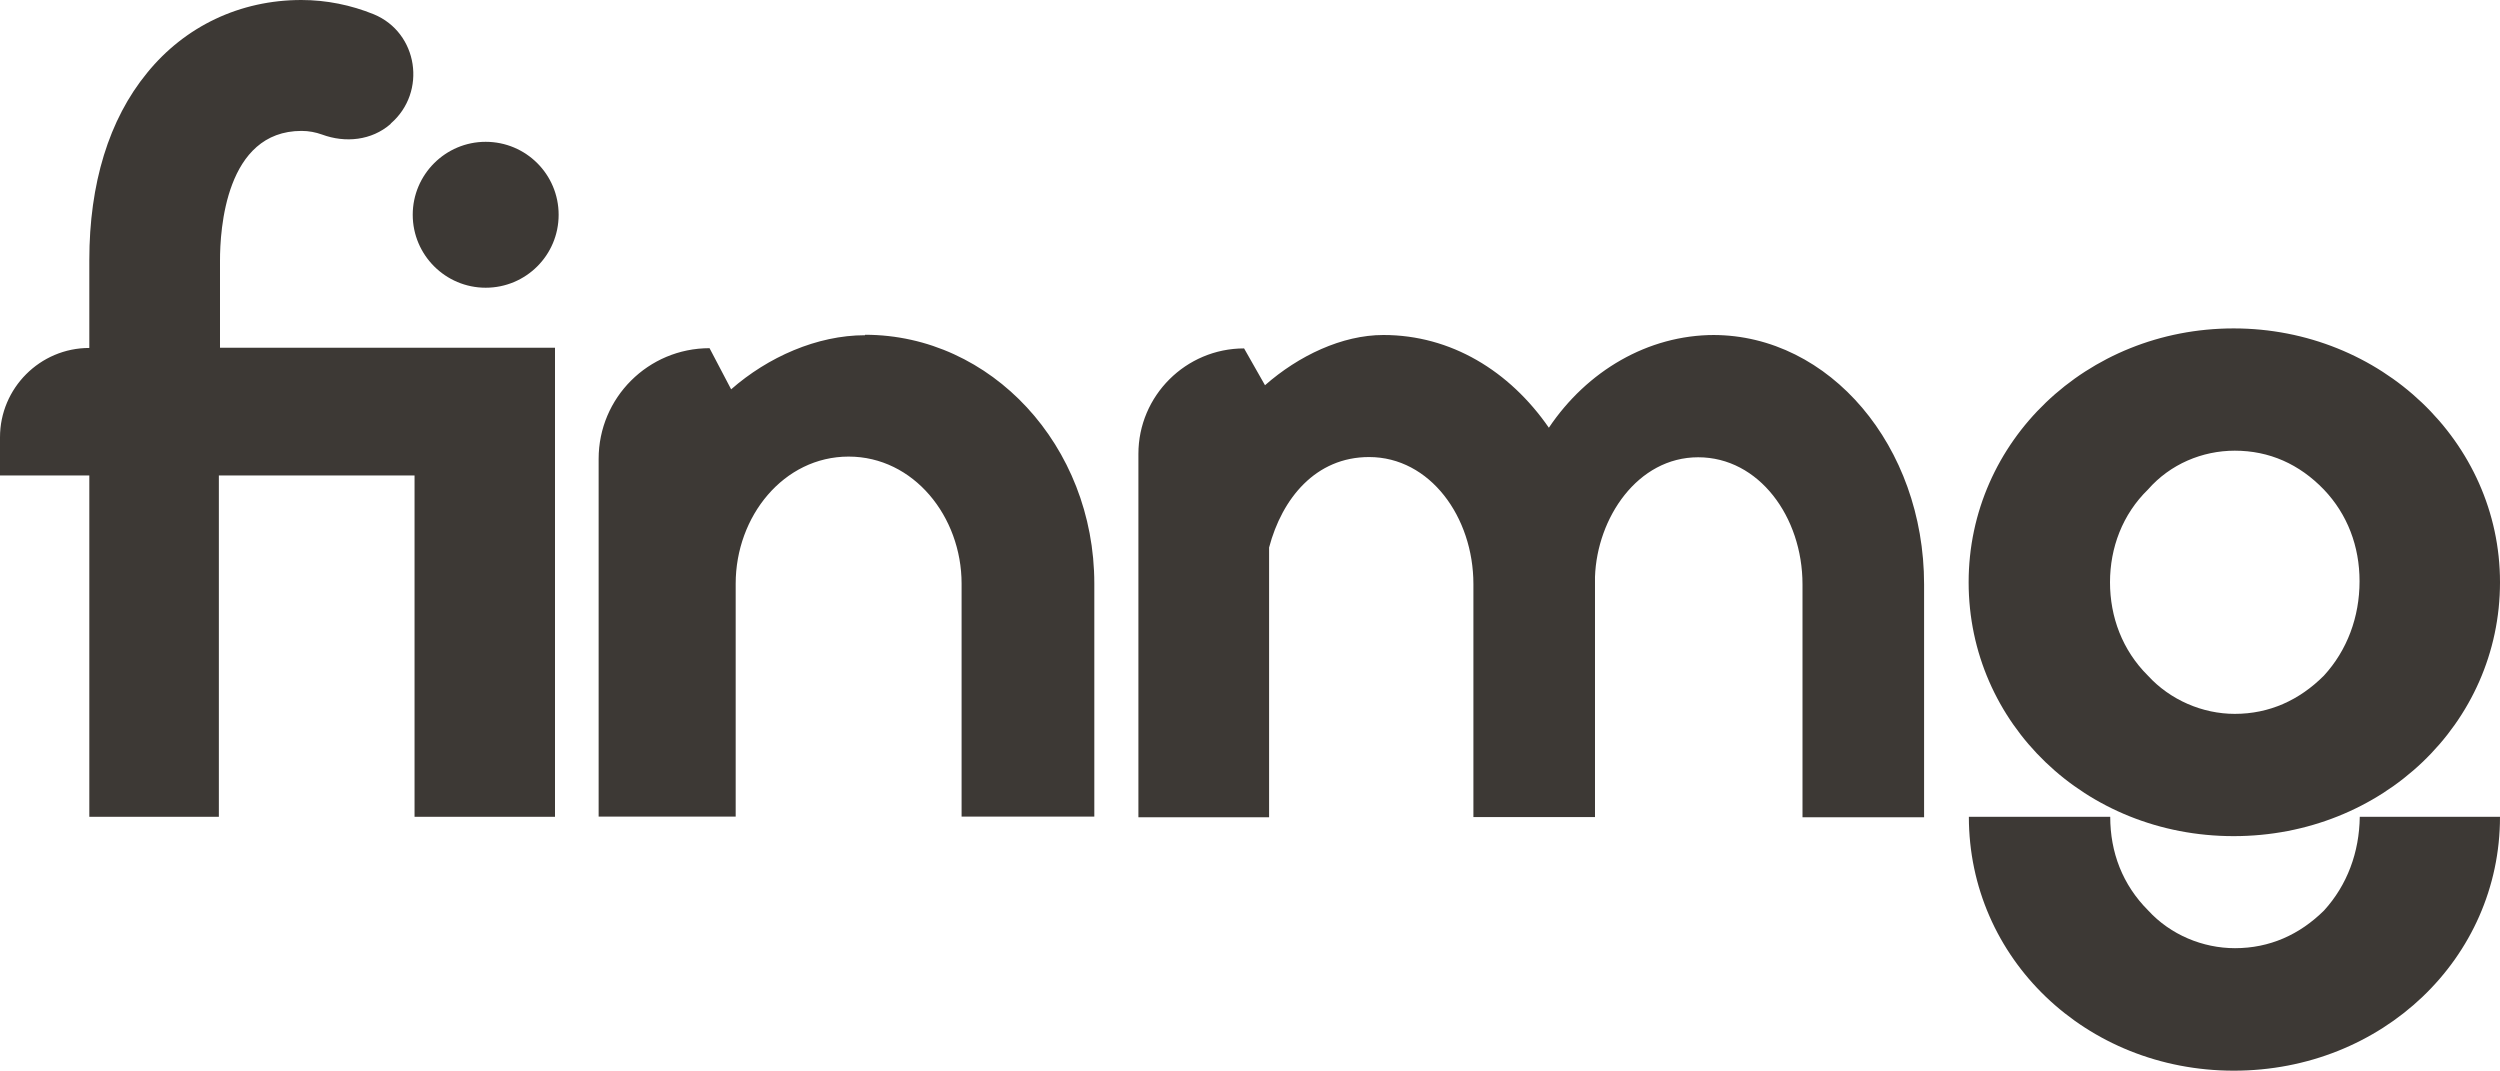 <svg xmlns="http://www.w3.org/2000/svg" id="Capa_2" data-name="Capa 2" viewBox="0 0 110 47.11"><defs><style> .cls-1 { fill: #3d3935; stroke-width: 0px; } </style></defs><g id="Artwork"><g><path class="cls-1" d="M103.82,25.57c0-1.53-.53-2.94-1.57-4.03-1.08-1.12-2.4-1.71-3.92-1.71-1.43,0-2.84.59-3.82,1.71-1.12,1.09-1.67,2.56-1.67,4.08s.54,2.99,1.67,4.11c.98,1.07,2.4,1.68,3.82,1.68,1.52,0,2.84-.6,3.92-1.68,1.03-1.12,1.57-2.59,1.57-4.15ZM110,25.62c0,6.21-5.19,11.17-11.72,11.17s-11.66-4.96-11.66-11.17,5.19-11.17,11.66-11.17,11.72,4.99,11.72,11.17ZM21.37,6.24c-1.77,0-3.21,1.44-3.21,3.21s1.44,3.21,3.21,3.21,3.21-1.43,3.21-3.21-1.44-3.21-3.21-3.21ZM75.43,14.74c-2.92,0-5.6,1.58-7.28,4.08-1.73-2.5-4.31-4.08-7.28-4.08-1.82,0-3.73.91-5.21,2.21l-.92-1.62c-2.56,0-4.65,2.08-4.65,4.64v15.99h5.75v-11.87c.57-2.16,2.05-3.98,4.4-3.98,2.68,0,4.59,2.64,4.59,5.59v10.25h5.35v-10.57c.09-2.59,1.87-5.26,4.54-5.26s4.59,2.62,4.59,5.59v10.25h5.35v-10.25c0-6.08-4.16-10.97-9.28-10.97M38.06,14.75c-2.11,0-4.27.96-5.89,2.38l-.95-1.81c-2.7,0-4.88,2.18-4.88,4.87v15.74h6.03v-10.25c0-2.96,2.11-5.59,4.97-5.59s4.97,2.64,4.97,5.59v10.25h5.84v-10.25c0-6.07-4.54-10.95-10.09-10.95M9.63,15.3h14.79v20.64h-6.18v-15.02h-8.61v15.02H3.93v-15.02H0v-1.68c0-2.16,1.76-3.93,3.93-3.93v-3.87c0-3.36.86-6.18,2.54-8.23,1.67-2.06,4.1-3.21,6.79-3.21,1.1,0,2.18.22,3.19.63,1.95.81,2.34,3.42.75,4.8l-.02.03c-.83.72-1.98.84-3.01.46-.28-.1-.58-.16-.9-.16-3.35,0-3.59,4.36-3.59,5.7v3.87l-.03-.03Z"></path><path class="cls-1" d="M103.82,35.94h6.18c0,6.23-5.19,11.17-11.71,11.17s-11.66-4.95-11.66-11.17h6.22c0,1.56.54,2.99,1.67,4.12.98,1.07,2.4,1.66,3.82,1.66,1.52,0,2.84-.59,3.92-1.66,1.02-1.12,1.55-2.56,1.57-4.12"></path></g></g></svg>